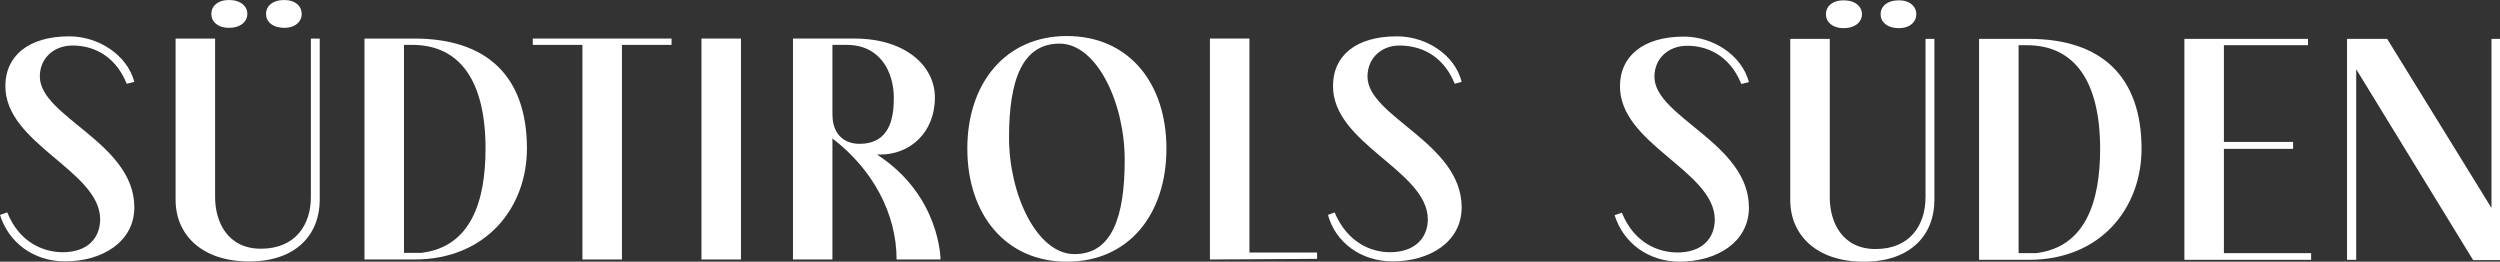 <svg xmlns="http://www.w3.org/2000/svg" viewBox="0 0 1747.9 182.97"><rect x="0" y="0" width="1747.9" height="182.97" fill="#333333" stroke="none"/><path d="M1339.81,9.94c0-5.3-4.42-9.72-12.15-9.72-8.4,0-12.82,4.42-12.82,9.72s4.42,9.73,12.82,9.73c7.73,0,12.15-4.42,12.15-9.73" fill="#ffffff"/><path d="M1301.8,9.94c0-5.3-4.64-9.72-12.81-9.72-8,0-12.38,4.42-12.38,9.72s4.42,9.73,12.38,9.73c8.17,0,12.81-4.42,12.81-9.73" fill="#ffffff"/><polygon points="1554.86 104.08 1603.25 104.08 1603.25 99.22 1554.86 99.22 1554.86 31.6 1613.64 31.6 1613.64 27.18 1527.24 27.18 1527.24 181.65 1615.85 181.65 1615.85 177 1554.86 177 1554.86 104.08" fill="#ffffff"/><path d="M1418.61,27.18h-34.92V181.65h34.92c50.38,0,78.67-36.47,78.67-77.57,0-50.6-28.07-76.9-78.67-76.9M1423.47,177h-12.15V31.6h5.74c34,0,51.27,26.08,51.27,72.48,0,36.46-9.95,68.73-44.86,72.92" fill="#ffffff"/><polygon points="1741.94 145.41 1669.01 27.18 1640.95 27.18 1640.95 181.65 1647.36 181.65 1647.36 48.4 1729.12 181.87 1747.9 181.87 1747.9 27.18 1741.94 27.18 1741.94 145.41" fill="#ffffff"/><path d="M1346.22,138.11c0,19-10.61,36-34.92,36-23.64,0-32-19.22-32-36V27.18h-27.62v112.7c0,24.09,17.9,43.09,51.49,43.09,32.92,0,49.28-19,49.28-43.09V27.18h-6.19V138.11Z" fill="#ffffff"/><path d="M1179.69,32c12.6,0,29.17,5.53,37.79,26.74l5.3-1.33c-5.08-19-25.19-31.82-45.52-31.82-29.17,0-44.63,14.37-44.63,34.48-.45,40.66,65.85,59.22,66.29,93.25,0,13.48-9.06,23.2-26.08,23.2-13.7,0-30.49-6.85-38.89-27.84l-5.08,1.77c6,19.22,23.42,32.48,45.52,32.48,25.63,0,48.39-13.48,48.39-37.79,0-45.08-66.07-63.2-66.07-91.48,0-12.6,9.5-21.66,23-21.66" fill="#ffffff"/><path d="M289.74,27H254.83V181.42h34.91c50.38,0,78.67-36.46,78.67-77.56,0-50.6-28.06-76.9-78.67-76.9m4.86,149.82H282.45V31.38h5.74c34,0,51.27,26.07,51.27,72.48,0,36.46-9.94,68.72-44.86,72.92" fill="#ffffff"/><polygon points="407.21 181.42 434.83 181.42 434.83 31.38 469.52 31.38 469.52 26.96 372.51 26.96 372.51 31.38 407.21 31.38 407.21 181.42" fill="#ffffff"/><path d="M160.12,19.45c8.17,0,12.81-4.42,12.81-9.73S168.29,0,160.12,0c-8,0-12.38,4.42-12.38,9.72s4.42,9.73,12.38,9.73" fill="#ffffff"/><path d="M198.79,19.45c7.73,0,12.15-4.42,12.15-9.73S206.52,0,198.79,0C190.39,0,186,4.42,186,9.72s4.42,9.73,12.82,9.73" fill="#ffffff"/><path d="M217.35,137.89c0,19-10.61,36-34.91,36-23.65,0-32.05-19.22-32.05-36V27H122.77v112.7c0,24.09,17.9,43.09,51.49,43.09,32.93,0,49.28-19,49.28-43.09V27h-6.19V137.89Z" fill="#ffffff"/><path d="M50.82,31.82c12.6,0,29.17,5.53,37.79,26.74l5.31-1.33c-5.09-19-25.2-31.82-45.53-31.82-29.17,0-44.63,14.37-44.63,34.48-.45,40.66,65.85,59.22,66.29,93.25,0,13.48-9.06,23.2-26.07,23.2-13.71,0-30.5-6.85-38.9-27.84L0,150.27c6,19.22,23.42,32.48,45.52,32.48,25.64,0,48.4-13.48,48.4-37.79,0-45.08-66.08-63.2-66.08-91.48,0-12.6,9.51-21.66,23-21.66" fill="#ffffff"/><rect x="490.43" y="26.96" width="27.62" height="154.46" fill="#ffffff"/><path d="M613.2,108.06h2.21c20.33,0,38.23-14.81,38.23-40,0-21.88-20.55-41.1-56.13-41.1H554.42V181.42H582V96.79c28.28,21.66,44.86,52.59,44.86,84.63h30.71s0-44.63-44.41-73.36M582,80.66V31.38H592c23.65,0,32.93,19.22,32.93,37.12,0,14.15-2.87,32.05-24.09,32.05-11.49,0-18.78-7.74-18.78-19.89" fill="#ffffff"/><path d="M745.91,25.19c-42.87,0-69.6,32.93-69.6,78.67,0,46,26.73,79.11,69.6,79.11,43.32,0,69.61-33.15,69.61-79.11,0-45.74-26.29-78.67-69.61-78.67m5.31,152.48c-26.08,0-45.75-41.33-45.75-81.54s9.29-65.63,35.36-65.63c25.86,0,45.52,41.1,45.52,81.32s-9.06,65.85-35.13,65.85" fill="#ffffff"/><polygon points="873.55 26.96 845.93 26.96 845.93 181.42 920.84 180.98 920.84 176.56 873.55 176.56 873.55 26.96" fill="#ffffff"/><path d="M956.1,53.48c0-12.6,9.5-21.66,22.32-21.66,13.26,0,30.05,5.53,38.67,26.74l4.86-1.33c-4.86-19-24.75-31.82-45.3-31.82C947,25.41,932,39.78,932,59.89c-.45,40.66,65.85,59.22,66.29,93.25,0,13.48-9.28,23.2-26.52,23.2-13.26,0-29.83-6.85-38.67-27.84l-4.64,1.77c5.3,19.22,23,32.48,45.3,32.48,25.63,0,48.17-13.48,48.17-37.79,0-45.08-65.85-63.2-65.85-91.48" fill="#ffffff"/></svg>